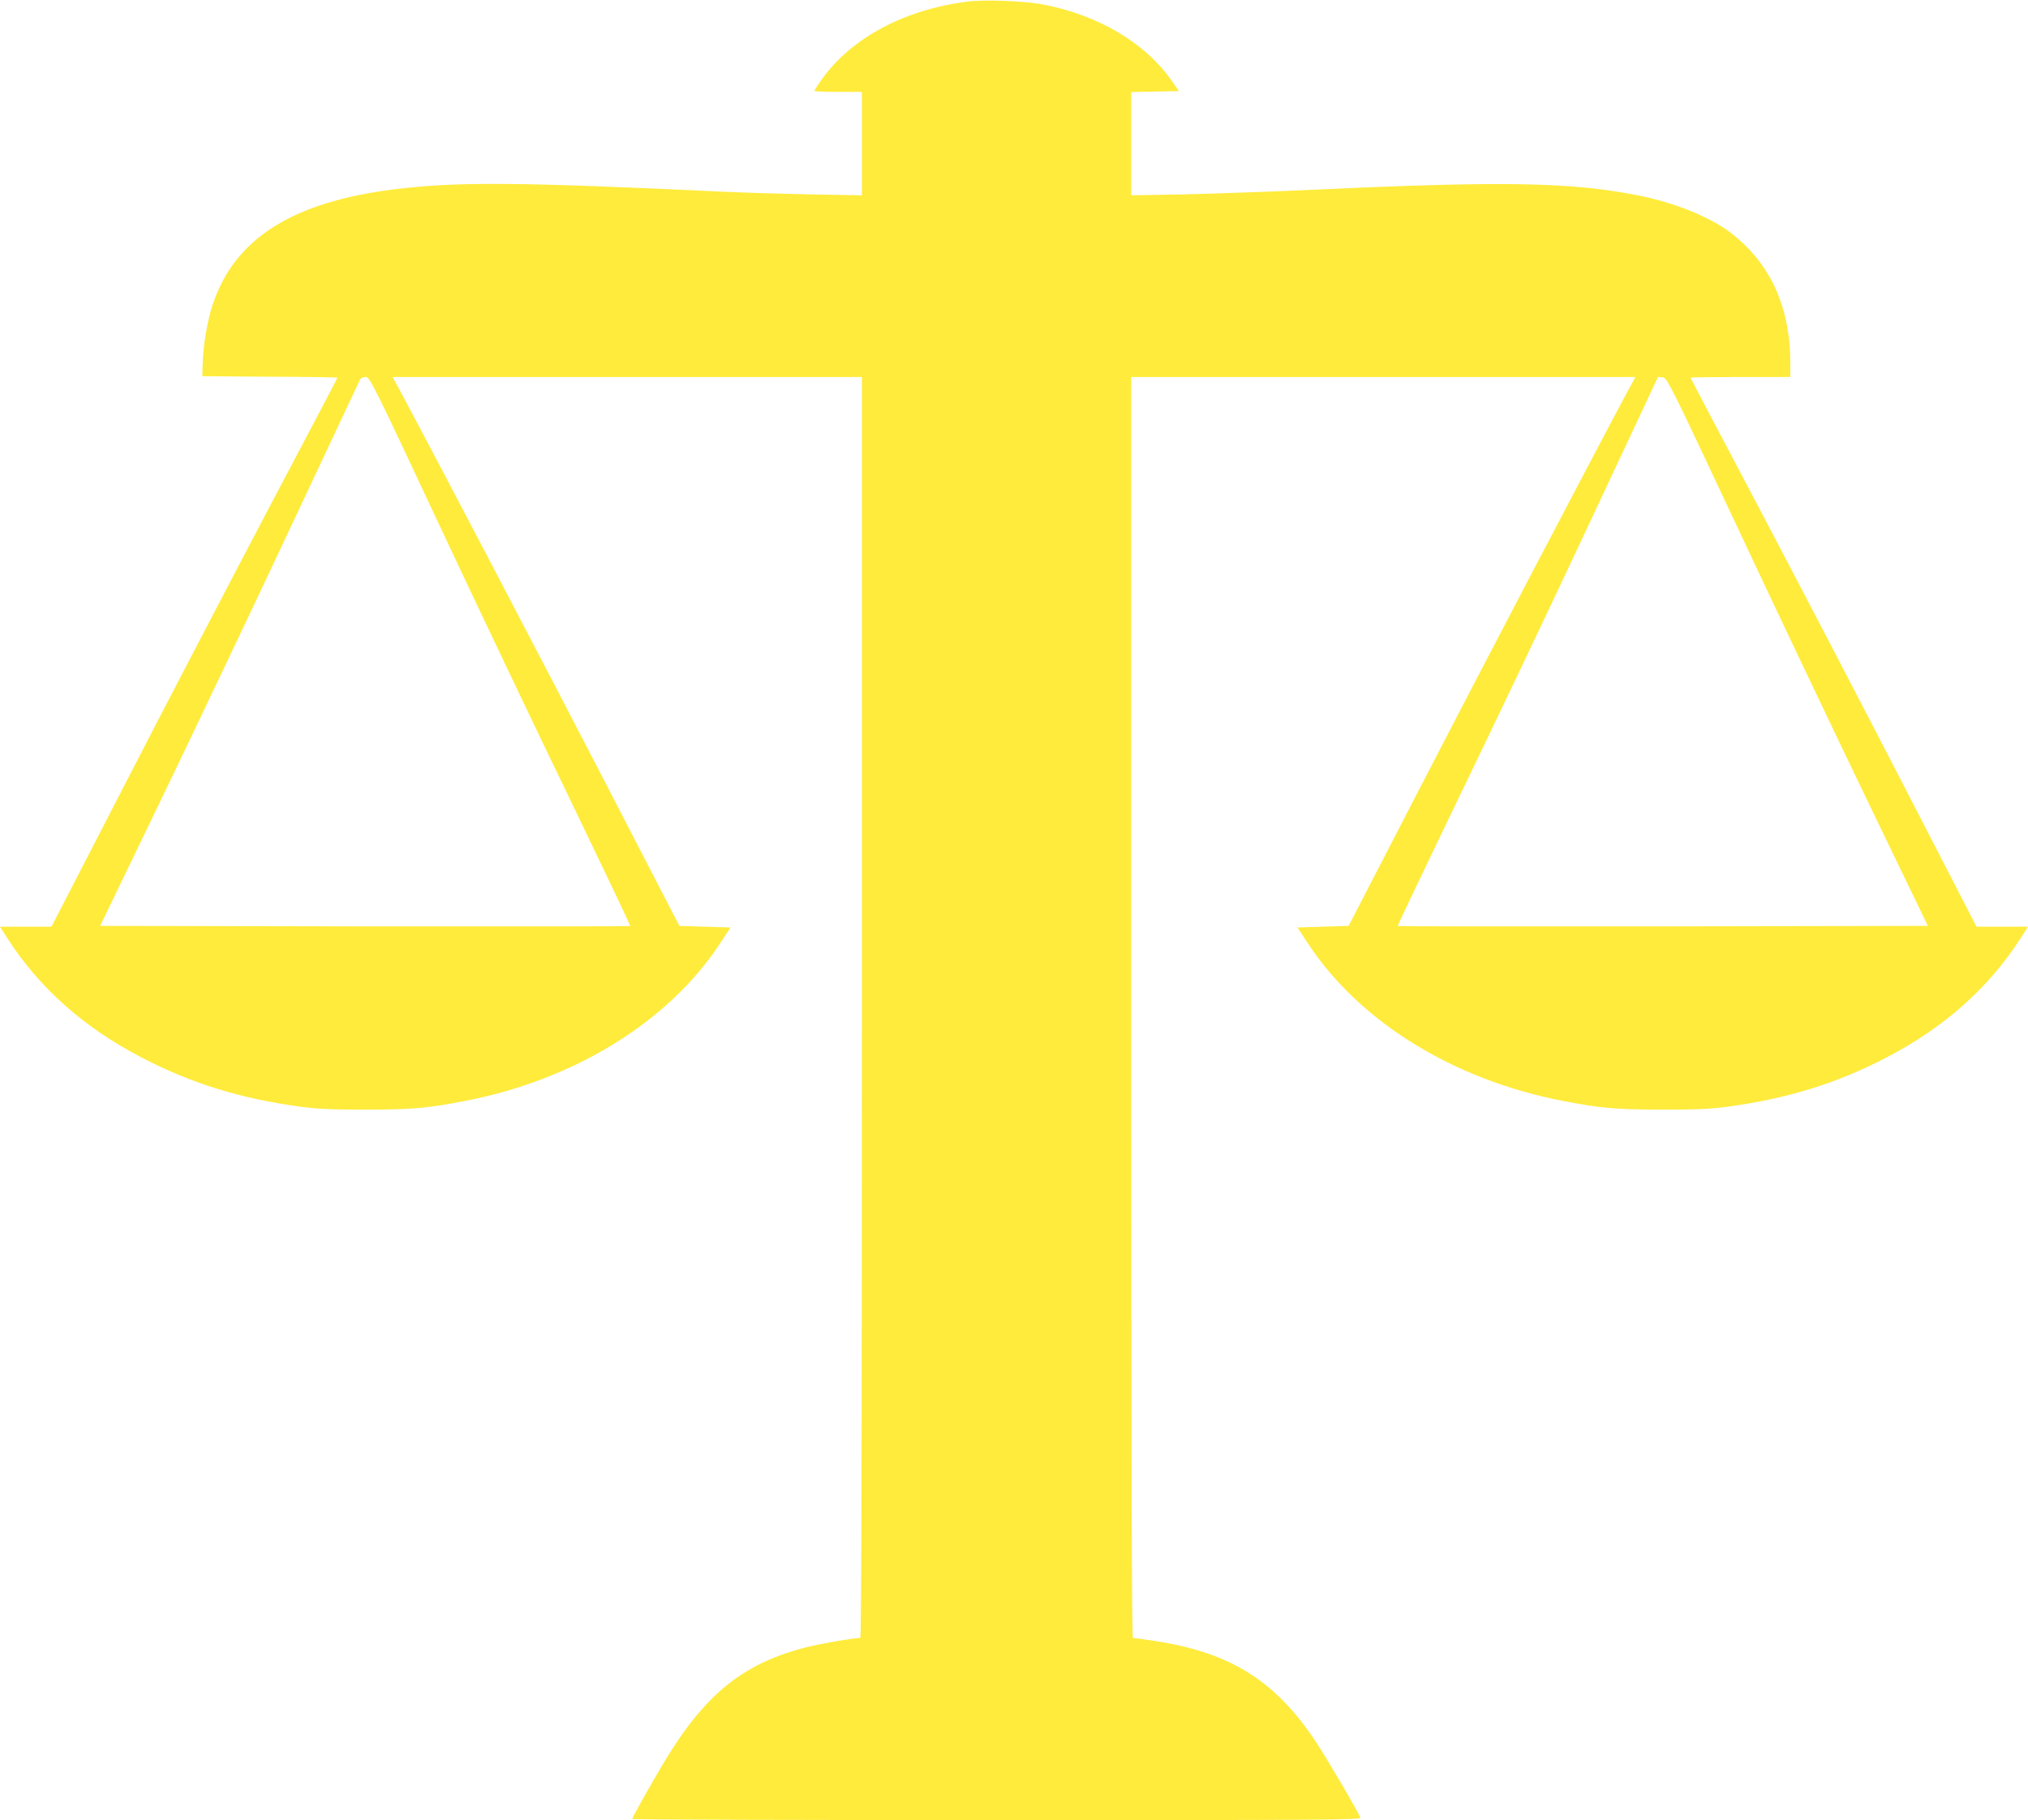 <?xml version="1.0" standalone="no"?>
<!DOCTYPE svg PUBLIC "-//W3C//DTD SVG 20010904//EN"
 "http://www.w3.org/TR/2001/REC-SVG-20010904/DTD/svg10.dtd">
<svg version="1.0" xmlns="http://www.w3.org/2000/svg"
 width="1280pt" height="1149pt" viewBox="0 0 1280 1149"
 preserveAspectRatio="xMidYMid meet">
<g transform="translate(0,1149) scale(0.1,-0.1)"
fill="#ffeb3b" stroke="none">
<path d="M6107 11480 c-398 -50 -733 -229 -920 -491 -26 -37 -47 -69 -47 -73
0 -3 68 -6 150 -6 l150 0 0 -327 0 -326 -332 6 c-183 4 -430 11 -548 17 -1292
61 -1673 64 -2070 15 -646 -80 -1012 -313 -1149 -732 -33 -101 -59 -256 -62
-373 l-2 -75 426 -3 c235 -1 427 -4 427 -6 0 -3 -197 -377 -438 -833 -240
-456 -646 -1234 -902 -1731 l-465 -902 -162 0 -163 0 46 -72 c201 -313 480
-562 844 -752 316 -165 626 -261 1010 -313 105 -14 198 -18 415 -18 291 1 383
9 625 56 688 134 1277 498 1602 989 l69 105 -161 5 -162 5 -460 890 c-374 724
-1062 2038 -1300 2483 l-50 92 1481 0 1481 0 0 -3980 c0 -2552 -3 -3980 -10
-3980 -44 0 -256 -37 -349 -61 -395 -102 -636 -299 -893 -729 -87 -146 -198
-344 -198 -353 0 -4 1035 -7 2301 -7 2117 0 2301 1 2295 16 -15 39 -214 379
-281 479 -260 391 -547 568 -1036 639 -59 9 -112 16 -118 16 -8 0 -11 1046
-11 3980 l0 3980 1591 0 1591 0 -50 -92 c-238 -445 -926 -1759 -1300 -2483
l-460 -890 -162 -5 -161 -5 69 -105 c325 -491 914 -855 1602 -989 242 -47 334
-55 625 -56 217 0 310 4 415 18 384 52 694 148 1010 313 364 190 643 439 844
752 l46 72 -163 0 -162 0 -465 902 c-256 497 -662 1275 -902 1731 -241 456
-438 830 -438 833 0 2 142 4 315 4 l315 0 0 83 c0 362 -127 638 -381 831 -127
96 -349 186 -572 231 -419 84 -841 93 -1992 40 -302 -14 -700 -28 -882 -32
l-333 -6 0 326 0 326 151 3 150 3 -49 70 c-165 234 -458 408 -800 475 -121 24
-373 34 -485 20z m-3330 -3313 c243 -518 614 -1297 824 -1730 209 -434 379
-790 377 -793 -3 -2 -756 -3 -1675 -2 l-1671 3 403 835 c221 459 588 1231 815
1715 227 484 417 888 422 898 5 10 20 17 36 17 26 0 43 -33 469 -943z m8178
18 c237 -506 607 -1284 822 -1730 l391 -810 -1671 -3 c-919 -1 -1672 0 -1675
2 -2 3 168 359 377 793 210 433 581 1212 824 1731 l442 943 29 -3 c28 -3 41
-28 461 -923z"/>
</g>
</svg>
